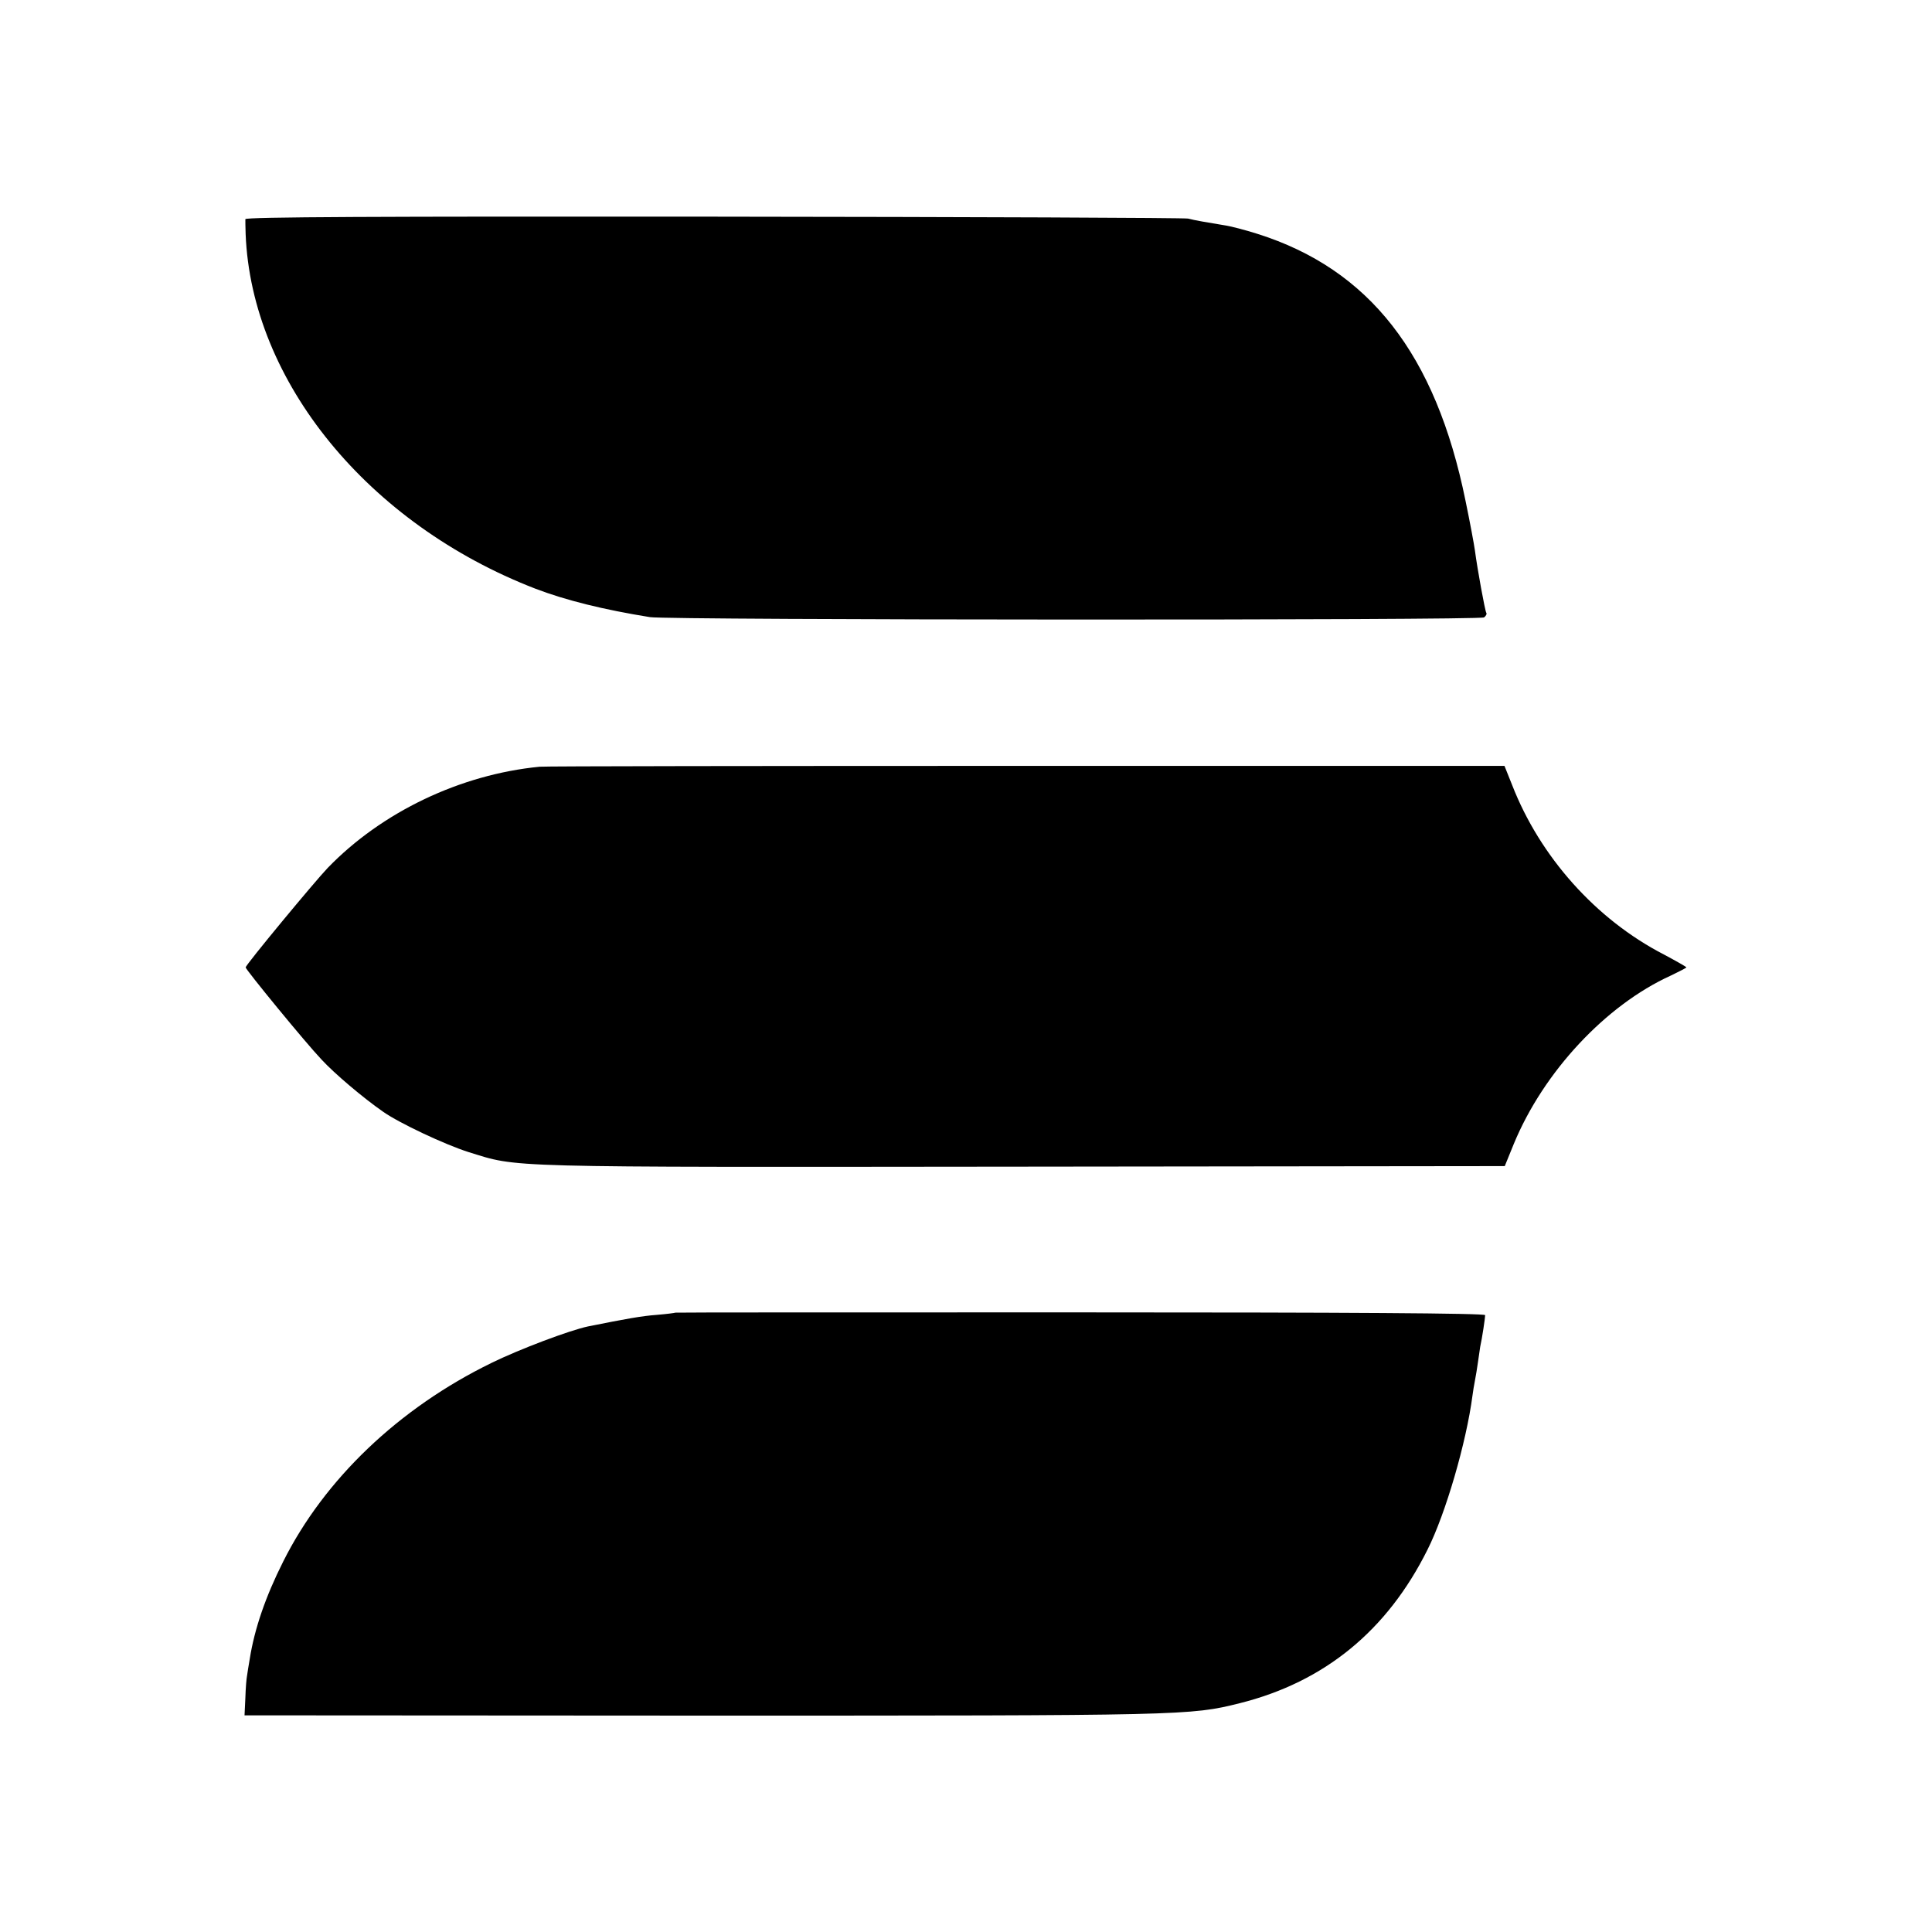 <?xml version="1.0" standalone="no"?>
<!DOCTYPE svg PUBLIC "-//W3C//DTD SVG 20010904//EN"
 "http://www.w3.org/TR/2001/REC-SVG-20010904/DTD/svg10.dtd">
<svg version="1.0" xmlns="http://www.w3.org/2000/svg"
 width="700pt" height="700pt" viewBox="0 0 700 700"
 preserveAspectRatio="xMidYMid meet">
<g transform="translate(0,700) scale(0.1,-0.1)"
fill="#000000" stroke="none">
<path d="M889 6206 c0 -6 0 -30 1 -54 21 -534 444 -1051 1050 -1285 110 -42
247 -76 415 -103 67 -11 3009 -12 3022 -1 7 5 11 13 8 17 -5 9 -32 157 -41
225 -3 22 -18 103 -34 180 -108 532 -349 840 -755 968 -44 14 -98 28 -120 31
-61 10 -108 18 -130 24 -11 3 -784 6 -1717 7 -1217 1 -1698 -1 -1699 -9z"/>
<path d="M1955 4222 c-287 -28 -572 -164 -768 -367 -46 -48 -297 -351 -297
-360 0 -8 217 -273 275 -334 47 -51 151 -139 223 -189 58 -41 224 -119 309
-146 185 -57 94 -55 2001 -53 l1754 2 33 81 c108 261 333 502 568 609 31 15
57 28 57 30 0 2 -37 23 -82 47 -246 127 -448 354 -549 613 l-28 70 -1733 0
c-953 0 -1746 -1 -1763 -3z"/>
<path d="M2447 2244 c-1 -1 -31 -5 -67 -8 -55 -4 -110 -14 -250 -42 -66 -14
-247 -82 -349 -132 -336 -164 -606 -422 -755 -720 -64 -127 -104 -244 -121
-352 -4 -25 -9 -52 -10 -62 -2 -9 -5 -45 -6 -80 l-3 -63 1660 -1 c1750 0 1766
0 1946 45 307 77 534 263 680 556 66 131 141 390 163 558 2 16 6 40 9 55 3 15
8 45 11 67 3 22 7 47 8 55 7 31 18 105 18 115 -1 7 -497 10 -1467 10 -806 0
-1466 0 -1467 -1z"/>
</g>
</svg>
